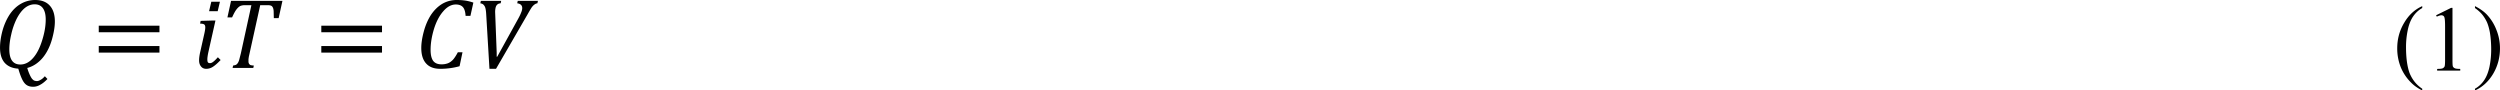<svg xmlns="http://www.w3.org/2000/svg" xmlns:xlink="http://www.w3.org/1999/xlink" width="604.008" height="21.857" viewBox="0 0 453.006 16.393" xmlns:v="https://vecta.io/nano"><path d="M27.139-32.321zM4.937 12.313a7.69 7.69 0 0 0 .375 1.063 5.07 5.07 0 0 0 .344.688c.102.164.203.289.313.375.102.102.203.164.313.188a1.34 1.34 0 0 0 .406.063c.203 0 .422-.078.656-.219.25-.125.508-.344.781-.656l.469.5c-.484.5-.93.852-1.344 1.063a2.49 2.49 0 0 1-1.25.344c-.5 0-.906-.117-1.219-.344-.297-.211-.555-.555-.781-1.031-.234-.484-.461-1.117-.687-1.906-1.062-.062-1.891-.414-2.469-1.062C.281 10.734 0 9.813 0 8.625c0-.891.141-1.906.438-3.031.313-1.125.75-2.109 1.313-2.969.578-.852 1.258-1.5 2.031-1.937A5.13 5.13 0 0 1 6.375 0C7.516 0 8.391.336 9 1c.625.672.938 1.641.938 2.906 0 .813-.141 1.742-.406 2.781-.25 1.023-.609 1.93-1.062 2.719-.461.797-.992 1.43-1.594 1.906a5.05 5.05 0 0 1-1.937 1zm3.344-8.781c0-.891-.172-1.57-.5-2.031-.336-.477-.836-.719-1.5-.719-.648 0-1.25.234-1.812.688C3.922 1.93 3.437 2.586 3 3.438a12.56 12.56 0 0 0-.969 2.813c-.234 1-.344 1.898-.344 2.688 0 1.836.664 2.75 2 2.75.828 0 1.594-.383 2.281-1.156.688-.766 1.234-1.828 1.656-3.187.438-1.375.656-2.641.656-3.812zm0 0"/><use xlink:href="#B"/><path d="M39.85.313l-.406 1.719h-1.562l.406-1.719zm-2.875 6c.141-.602.219-1.047.219-1.344 0-.266-.062-.445-.187-.531-.125-.102-.375-.156-.75-.156l.094-.5 2.156-.062h.531l-1.281 5.719c-.125.586-.187 1.023-.187 1.313 0 .25.031.43.094.531.078.109.203.156.375.156.188 0 .375-.07.563-.219.203-.141.5-.422.875-.844l.5.5c-.586.609-1.062 1.023-1.437 1.25a2.17 2.17 0 0 1-1.187.344c-.398 0-.711-.148-.937-.437-.234-.289-.344-.656-.344-1.094s.078-1.008.25-1.719zm8.919 6h-3.75l.094-.437c.227-.039.391-.078.5-.125a.82.82 0 0 0 .313-.281c.102-.125.195-.32.281-.594l.313-1.219L45.55.938h-1.156c-.359 0-.648.055-.875.156-.211.109-.43.305-.656.594-.234.297-.5.781-.812 1.469h-.844l.656-3h9.313l-.687 3.125h-.875l-.031-1.281c-.023-.289-.078-.508-.156-.656-.086-.164-.187-.266-.312-.312-.125-.062-.344-.094-.656-.094h-1.312L45.21 9.72l-.125.563-.062.438v.406c0 .172.031.305.094.406a.64.64 0 0 0 .25.25c.125.047.328.078.625.094zm0 0"/><use xlink:href="#B" x="40.328"/><path d="M85.772.469l-.531 2.406h-.875c-.047-.727-.203-1.25-.469-1.562-.273-.328-.711-.5-1.312-.5-.812 0-1.578.422-2.281 1.25-.711.813-1.273 1.898-1.687 3.25-.398 1.336-.594 2.578-.594 3.719 0 .898.156 1.563.469 2 .328.422.828.625 1.5.625a3.29 3.29 0 0 0 1.156-.187c.328-.125.641-.344.938-.656.289-.328.578-.781.875-1.344h.844L83.272 12c-1.125.313-2.297.469-3.5.469-1.125 0-1.984-.32-2.562-.969-.586-.641-.875-1.578-.875-2.812 0-.875.156-1.883.469-3.031.313-1.141.75-2.141 1.313-3 .578-.852 1.258-1.508 2.031-1.969A5.13 5.13 0 0 1 82.741 0a11.11 11.11 0 0 1 1.5.094c.453.063.969.188 1.531.375zm5.041-.313l-.094.438c-.25.023-.453.094-.594.219-.148.125-.25.305-.312.531a3.46 3.46 0 0 0-.094.875l.031.813.25 6.531v.719h.094l3.844-6.969c.227-.414.391-.766.5-1.062.125-.289.188-.547.188-.781 0-.5-.305-.789-.906-.875l.094-.437h3.656l-.094.438a1.02 1.02 0 0 0-.469.188c-.148.086-.312.242-.5.469-.172.234-.437.68-.812 1.344l-5.719 9.875h-1.187l-.594-9.937c-.023-.391-.062-.727-.125-1-.062-.266-.172-.477-.312-.625-.125-.164-.336-.266-.625-.312l.094-.437zM438.918 16.08v.313c-.836-.422-1.523-.906-2.062-1.469a8.4 8.4 0 0 1-1.844-2.781 9.17 9.17 0 0 1-.625-3.375c0-1.687.414-3.227 1.25-4.625.828-1.414 1.922-2.422 3.281-3.031v.344c-.672.375-1.219.891-1.656 1.531-.437.648-.766 1.469-.969 2.469a14.73 14.73 0 0 0-.312 3.094c0 1.172.078 2.234.25 3.188.141.773.32 1.375.531 1.813a6.16 6.16 0 0 0 .813 1.313c.352.438.797.844 1.344 1.219zm2.512-13.312l2.719-1.344h.25v9.406c0 .625.016 1.023.063 1.188.063.148.172.266.344.344.164.086.5.125 1 .125v.313h-4.187v-.312c.539 0 .883-.039 1.031-.125.141-.078.25-.187.313-.312.063-.141.094-.547.094-1.219v-6c0-.812-.031-1.328-.094-1.562-.023-.164-.086-.289-.187-.375-.109-.078-.234-.125-.375-.125-.211 0-.492.086-.844.25zm7.045-1.313v-.344c.828.422 1.531.906 2.094 1.469a8.46 8.46 0 0 1 1.781 2.813 8.88 8.88 0 0 1 .656 3.344c0 1.711-.422 3.266-1.25 4.656-.836 1.391-1.93 2.391-3.281 3v-.312c.664-.375 1.219-.891 1.656-1.531.438-.648.758-1.461.969-2.437a15.64 15.64 0 0 0 .313-3.125c0-1.164-.086-2.227-.25-3.187-.148-.75-.328-1.352-.531-1.812a6.86 6.86 0 0 0-.812-1.312c-.336-.414-.781-.82-1.344-1.219zm0 0"/><defs ><path id="B" d="M17.891 5.844V4.656h11v1.188zm0 3.688V8.344h11v1.188zm11.375-2.437zm0 0"/></defs></svg>